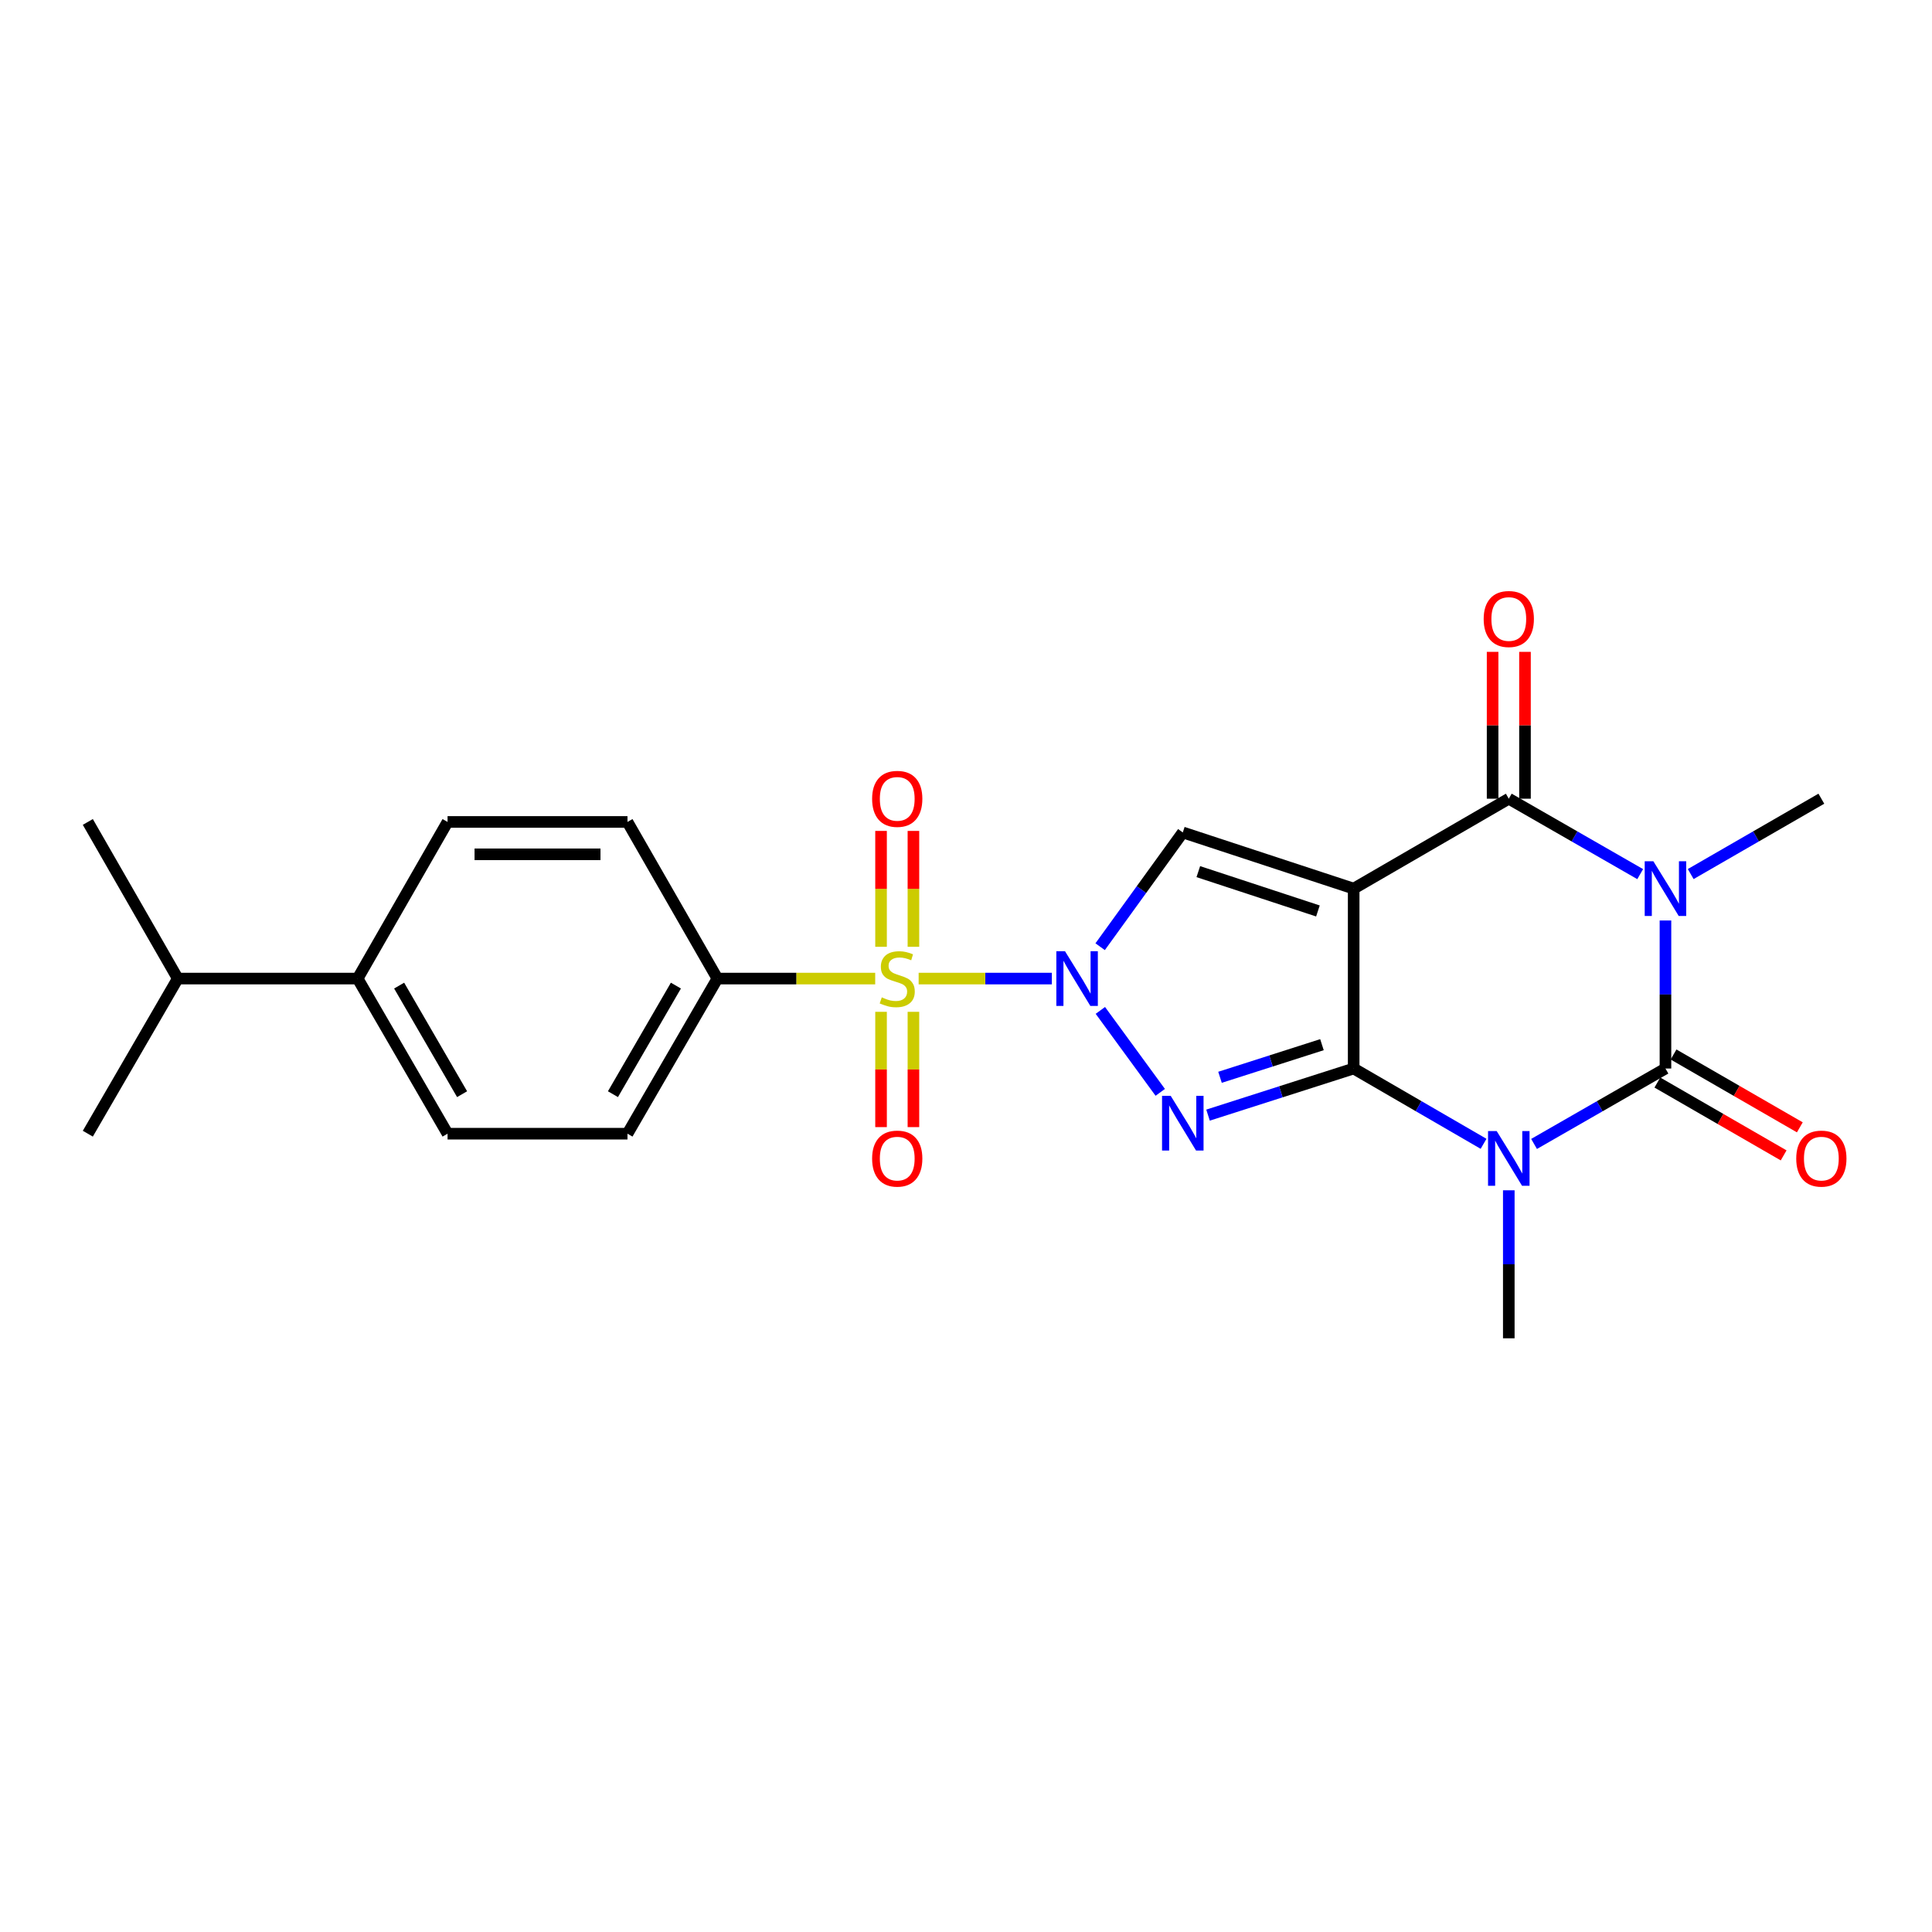 <?xml version='1.0' encoding='iso-8859-1'?>
<svg version='1.1' baseProfile='full'
              xmlns='http://www.w3.org/2000/svg'
                      xmlns:rdkit='http://www.rdkit.org/xml'
                      xmlns:xlink='http://www.w3.org/1999/xlink'
                  xml:space='preserve'
width='1000px' height='1000px' viewBox='0 0 1000 1000'>
<!-- END OF HEADER -->
<rect style='opacity:1.0;fill:#FFFFFF;stroke:none' width='1000' height='1000' x='0' y='0'> </rect>
<path class='bond-0' d='M 700.659,553.064 L 700.659,459.952' style='fill:none;fill-rule:evenodd;stroke:#000000;stroke-width:6px;stroke-linecap:butt;stroke-linejoin:miter;stroke-opacity:1' />
<path class='bond-2' d='M 700.659,553.064 L 734.274,572.551' style='fill:none;fill-rule:evenodd;stroke:#000000;stroke-width:6px;stroke-linecap:butt;stroke-linejoin:miter;stroke-opacity:1' />
<path class='bond-2' d='M 734.274,572.551 L 767.889,592.038' style='fill:none;fill-rule:evenodd;stroke:#0000FF;stroke-width:6px;stroke-linecap:butt;stroke-linejoin:miter;stroke-opacity:1' />
<path class='bond-3' d='M 700.659,553.064 L 662.967,565.126' style='fill:none;fill-rule:evenodd;stroke:#000000;stroke-width:6px;stroke-linecap:butt;stroke-linejoin:miter;stroke-opacity:1' />
<path class='bond-3' d='M 662.967,565.126 L 625.274,577.189' style='fill:none;fill-rule:evenodd;stroke:#0000FF;stroke-width:6px;stroke-linecap:butt;stroke-linejoin:miter;stroke-opacity:1' />
<path class='bond-3' d='M 684.243,540.72 L 657.858,549.164' style='fill:none;fill-rule:evenodd;stroke:#000000;stroke-width:6px;stroke-linecap:butt;stroke-linejoin:miter;stroke-opacity:1' />
<path class='bond-3' d='M 657.858,549.164 L 631.473,557.608' style='fill:none;fill-rule:evenodd;stroke:#0000FF;stroke-width:6px;stroke-linecap:butt;stroke-linejoin:miter;stroke-opacity:1' />
<path class='bond-7' d='M 700.659,459.952 L 780.949,413.406' style='fill:none;fill-rule:evenodd;stroke:#000000;stroke-width:6px;stroke-linecap:butt;stroke-linejoin:miter;stroke-opacity:1' />
<path class='bond-8' d='M 700.659,459.952 L 612.213,430.874' style='fill:none;fill-rule:evenodd;stroke:#000000;stroke-width:6px;stroke-linecap:butt;stroke-linejoin:miter;stroke-opacity:1' />
<path class='bond-8' d='M 682.157,471.512 L 620.245,451.157' style='fill:none;fill-rule:evenodd;stroke:#000000;stroke-width:6px;stroke-linecap:butt;stroke-linejoin:miter;stroke-opacity:1' />
<path class='bond-1' d='M 569.544,522.986 L 600.543,565.402' style='fill:none;fill-rule:evenodd;stroke:#0000FF;stroke-width:6px;stroke-linecap:butt;stroke-linejoin:miter;stroke-opacity:1' />
<path class='bond-6' d='M 544.433,506.508 L 509.961,506.508' style='fill:none;fill-rule:evenodd;stroke:#0000FF;stroke-width:6px;stroke-linecap:butt;stroke-linejoin:miter;stroke-opacity:1' />
<path class='bond-6' d='M 509.961,506.508 L 475.489,506.508' style='fill:none;fill-rule:evenodd;stroke:#CCCC00;stroke-width:6px;stroke-linecap:butt;stroke-linejoin:miter;stroke-opacity:1' />
<path class='bond-24' d='M 569.432,490.014 L 590.822,460.444' style='fill:none;fill-rule:evenodd;stroke:#0000FF;stroke-width:6px;stroke-linecap:butt;stroke-linejoin:miter;stroke-opacity:1' />
<path class='bond-24' d='M 590.822,460.444 L 612.213,430.874' style='fill:none;fill-rule:evenodd;stroke:#000000;stroke-width:6px;stroke-linecap:butt;stroke-linejoin:miter;stroke-opacity:1' />
<path class='bond-5' d='M 794.026,592.103 L 828.033,572.583' style='fill:none;fill-rule:evenodd;stroke:#0000FF;stroke-width:6px;stroke-linecap:butt;stroke-linejoin:miter;stroke-opacity:1' />
<path class='bond-5' d='M 828.033,572.583 L 862.039,553.064' style='fill:none;fill-rule:evenodd;stroke:#000000;stroke-width:6px;stroke-linecap:butt;stroke-linejoin:miter;stroke-opacity:1' />
<path class='bond-17' d='M 780.949,616.097 L 780.949,654.4' style='fill:none;fill-rule:evenodd;stroke:#0000FF;stroke-width:6px;stroke-linecap:butt;stroke-linejoin:miter;stroke-opacity:1' />
<path class='bond-17' d='M 780.949,654.4 L 780.949,692.702' style='fill:none;fill-rule:evenodd;stroke:#000000;stroke-width:6px;stroke-linecap:butt;stroke-linejoin:miter;stroke-opacity:1' />
<path class='bond-4' d='M 862.039,476.44 L 862.039,514.752' style='fill:none;fill-rule:evenodd;stroke:#0000FF;stroke-width:6px;stroke-linecap:butt;stroke-linejoin:miter;stroke-opacity:1' />
<path class='bond-4' d='M 862.039,514.752 L 862.039,553.064' style='fill:none;fill-rule:evenodd;stroke:#000000;stroke-width:6px;stroke-linecap:butt;stroke-linejoin:miter;stroke-opacity:1' />
<path class='bond-18' d='M 875.108,452.414 L 908.919,432.91' style='fill:none;fill-rule:evenodd;stroke:#0000FF;stroke-width:6px;stroke-linecap:butt;stroke-linejoin:miter;stroke-opacity:1' />
<path class='bond-18' d='M 908.919,432.91 L 942.729,413.406' style='fill:none;fill-rule:evenodd;stroke:#000000;stroke-width:6px;stroke-linecap:butt;stroke-linejoin:miter;stroke-opacity:1' />
<path class='bond-25' d='M 848.962,452.446 L 814.955,432.926' style='fill:none;fill-rule:evenodd;stroke:#0000FF;stroke-width:6px;stroke-linecap:butt;stroke-linejoin:miter;stroke-opacity:1' />
<path class='bond-25' d='M 814.955,432.926 L 780.949,413.406' style='fill:none;fill-rule:evenodd;stroke:#000000;stroke-width:6px;stroke-linecap:butt;stroke-linejoin:miter;stroke-opacity:1' />
<path class='bond-12' d='M 857.852,560.322 L 890.532,579.174' style='fill:none;fill-rule:evenodd;stroke:#000000;stroke-width:6px;stroke-linecap:butt;stroke-linejoin:miter;stroke-opacity:1' />
<path class='bond-12' d='M 890.532,579.174 L 923.213,598.026' style='fill:none;fill-rule:evenodd;stroke:#FF0000;stroke-width:6px;stroke-linecap:butt;stroke-linejoin:miter;stroke-opacity:1' />
<path class='bond-12' d='M 866.226,545.805 L 898.907,564.657' style='fill:none;fill-rule:evenodd;stroke:#000000;stroke-width:6px;stroke-linecap:butt;stroke-linejoin:miter;stroke-opacity:1' />
<path class='bond-12' d='M 898.907,564.657 L 931.588,583.509' style='fill:none;fill-rule:evenodd;stroke:#FF0000;stroke-width:6px;stroke-linecap:butt;stroke-linejoin:miter;stroke-opacity:1' />
<path class='bond-9' d='M 453.001,506.508 L 412.163,506.508' style='fill:none;fill-rule:evenodd;stroke:#CCCC00;stroke-width:6px;stroke-linecap:butt;stroke-linejoin:miter;stroke-opacity:1' />
<path class='bond-9' d='M 412.163,506.508 L 371.325,506.508' style='fill:none;fill-rule:evenodd;stroke:#000000;stroke-width:6px;stroke-linecap:butt;stroke-linejoin:miter;stroke-opacity:1' />
<path class='bond-10' d='M 456.028,523.716 L 456.028,553.554' style='fill:none;fill-rule:evenodd;stroke:#CCCC00;stroke-width:6px;stroke-linecap:butt;stroke-linejoin:miter;stroke-opacity:1' />
<path class='bond-10' d='M 456.028,553.554 L 456.028,583.392' style='fill:none;fill-rule:evenodd;stroke:#FF0000;stroke-width:6px;stroke-linecap:butt;stroke-linejoin:miter;stroke-opacity:1' />
<path class='bond-10' d='M 472.788,523.716 L 472.788,553.554' style='fill:none;fill-rule:evenodd;stroke:#CCCC00;stroke-width:6px;stroke-linecap:butt;stroke-linejoin:miter;stroke-opacity:1' />
<path class='bond-10' d='M 472.788,553.554 L 472.788,583.392' style='fill:none;fill-rule:evenodd;stroke:#FF0000;stroke-width:6px;stroke-linecap:butt;stroke-linejoin:miter;stroke-opacity:1' />
<path class='bond-11' d='M 472.788,490.06 L 472.788,460.072' style='fill:none;fill-rule:evenodd;stroke:#CCCC00;stroke-width:6px;stroke-linecap:butt;stroke-linejoin:miter;stroke-opacity:1' />
<path class='bond-11' d='M 472.788,460.072 L 472.788,430.083' style='fill:none;fill-rule:evenodd;stroke:#FF0000;stroke-width:6px;stroke-linecap:butt;stroke-linejoin:miter;stroke-opacity:1' />
<path class='bond-11' d='M 456.028,490.06 L 456.028,460.072' style='fill:none;fill-rule:evenodd;stroke:#CCCC00;stroke-width:6px;stroke-linecap:butt;stroke-linejoin:miter;stroke-opacity:1' />
<path class='bond-11' d='M 456.028,460.072 L 456.028,430.083' style='fill:none;fill-rule:evenodd;stroke:#FF0000;stroke-width:6px;stroke-linecap:butt;stroke-linejoin:miter;stroke-opacity:1' />
<path class='bond-13' d='M 789.329,413.406 L 789.329,375.404' style='fill:none;fill-rule:evenodd;stroke:#000000;stroke-width:6px;stroke-linecap:butt;stroke-linejoin:miter;stroke-opacity:1' />
<path class='bond-13' d='M 789.329,375.404 L 789.329,337.401' style='fill:none;fill-rule:evenodd;stroke:#FF0000;stroke-width:6px;stroke-linecap:butt;stroke-linejoin:miter;stroke-opacity:1' />
<path class='bond-13' d='M 772.569,413.406 L 772.569,375.404' style='fill:none;fill-rule:evenodd;stroke:#000000;stroke-width:6px;stroke-linecap:butt;stroke-linejoin:miter;stroke-opacity:1' />
<path class='bond-13' d='M 772.569,375.404 L 772.569,337.401' style='fill:none;fill-rule:evenodd;stroke:#FF0000;stroke-width:6px;stroke-linecap:butt;stroke-linejoin:miter;stroke-opacity:1' />
<path class='bond-15' d='M 371.325,506.508 L 324.779,425.436' style='fill:none;fill-rule:evenodd;stroke:#000000;stroke-width:6px;stroke-linecap:butt;stroke-linejoin:miter;stroke-opacity:1' />
<path class='bond-16' d='M 371.325,506.508 L 324.779,586.798' style='fill:none;fill-rule:evenodd;stroke:#000000;stroke-width:6px;stroke-linecap:butt;stroke-linejoin:miter;stroke-opacity:1' />
<path class='bond-16' d='M 349.843,510.146 L 317.261,566.348' style='fill:none;fill-rule:evenodd;stroke:#000000;stroke-width:6px;stroke-linecap:butt;stroke-linejoin:miter;stroke-opacity:1' />
<path class='bond-14' d='M 185.112,506.508 L 231.658,586.798' style='fill:none;fill-rule:evenodd;stroke:#000000;stroke-width:6px;stroke-linecap:butt;stroke-linejoin:miter;stroke-opacity:1' />
<path class='bond-14' d='M 206.593,510.146 L 239.176,566.348' style='fill:none;fill-rule:evenodd;stroke:#000000;stroke-width:6px;stroke-linecap:butt;stroke-linejoin:miter;stroke-opacity:1' />
<path class='bond-21' d='M 185.112,506.508 L 92.019,506.508' style='fill:none;fill-rule:evenodd;stroke:#000000;stroke-width:6px;stroke-linecap:butt;stroke-linejoin:miter;stroke-opacity:1' />
<path class='bond-26' d='M 185.112,506.508 L 231.658,425.436' style='fill:none;fill-rule:evenodd;stroke:#000000;stroke-width:6px;stroke-linecap:butt;stroke-linejoin:miter;stroke-opacity:1' />
<path class='bond-19' d='M 324.779,425.436 L 231.658,425.436' style='fill:none;fill-rule:evenodd;stroke:#000000;stroke-width:6px;stroke-linecap:butt;stroke-linejoin:miter;stroke-opacity:1' />
<path class='bond-19' d='M 310.811,442.196 L 245.626,442.196' style='fill:none;fill-rule:evenodd;stroke:#000000;stroke-width:6px;stroke-linecap:butt;stroke-linejoin:miter;stroke-opacity:1' />
<path class='bond-20' d='M 324.779,586.798 L 231.658,586.798' style='fill:none;fill-rule:evenodd;stroke:#000000;stroke-width:6px;stroke-linecap:butt;stroke-linejoin:miter;stroke-opacity:1' />
<path class='bond-22' d='M 92.019,506.508 L 45.455,425.436' style='fill:none;fill-rule:evenodd;stroke:#000000;stroke-width:6px;stroke-linecap:butt;stroke-linejoin:miter;stroke-opacity:1' />
<path class='bond-23' d='M 92.019,506.508 L 45.455,586.798' style='fill:none;fill-rule:evenodd;stroke:#000000;stroke-width:6px;stroke-linecap:butt;stroke-linejoin:miter;stroke-opacity:1' />
<path  class='atom-2' d='M 551.241 492.348
L 560.521 507.348
Q 561.441 508.828, 562.921 511.508
Q 564.401 514.188, 564.481 514.348
L 564.481 492.348
L 568.241 492.348
L 568.241 520.668
L 564.361 520.668
L 554.401 504.268
Q 553.241 502.348, 552.001 500.148
Q 550.801 497.948, 550.441 497.268
L 550.441 520.668
L 546.761 520.668
L 546.761 492.348
L 551.241 492.348
' fill='#0000FF'/>
<path  class='atom-3' d='M 774.689 585.45
L 783.969 600.45
Q 784.889 601.93, 786.369 604.61
Q 787.849 607.29, 787.929 607.45
L 787.929 585.45
L 791.689 585.45
L 791.689 613.77
L 787.809 613.77
L 777.849 597.37
Q 776.689 595.45, 775.449 593.25
Q 774.249 591.05, 773.889 590.37
L 773.889 613.77
L 770.209 613.77
L 770.209 585.45
L 774.689 585.45
' fill='#0000FF'/>
<path  class='atom-4' d='M 605.953 567.209
L 615.233 582.209
Q 616.153 583.689, 617.633 586.369
Q 619.113 589.049, 619.193 589.209
L 619.193 567.209
L 622.953 567.209
L 622.953 595.529
L 619.073 595.529
L 609.113 579.129
Q 607.953 577.209, 606.713 575.009
Q 605.513 572.809, 605.153 572.129
L 605.153 595.529
L 601.473 595.529
L 601.473 567.209
L 605.953 567.209
' fill='#0000FF'/>
<path  class='atom-5' d='M 855.779 445.792
L 865.059 460.792
Q 865.979 462.272, 867.459 464.952
Q 868.939 467.632, 869.019 467.792
L 869.019 445.792
L 872.779 445.792
L 872.779 474.112
L 868.899 474.112
L 858.939 457.712
Q 857.779 455.792, 856.539 453.592
Q 855.339 451.392, 854.979 450.712
L 854.979 474.112
L 851.299 474.112
L 851.299 445.792
L 855.779 445.792
' fill='#0000FF'/>
<path  class='atom-7' d='M 456.408 516.228
Q 456.728 516.348, 458.048 516.908
Q 459.368 517.468, 460.808 517.828
Q 462.288 518.148, 463.728 518.148
Q 466.408 518.148, 467.968 516.868
Q 469.528 515.548, 469.528 513.268
Q 469.528 511.708, 468.728 510.748
Q 467.968 509.788, 466.768 509.268
Q 465.568 508.748, 463.568 508.148
Q 461.048 507.388, 459.528 506.668
Q 458.048 505.948, 456.968 504.428
Q 455.928 502.908, 455.928 500.348
Q 455.928 496.788, 458.328 494.588
Q 460.768 492.388, 465.568 492.388
Q 468.848 492.388, 472.568 493.948
L 471.648 497.028
Q 468.248 495.628, 465.688 495.628
Q 462.928 495.628, 461.408 496.788
Q 459.888 497.908, 459.928 499.868
Q 459.928 501.388, 460.688 502.308
Q 461.488 503.228, 462.608 503.748
Q 463.768 504.268, 465.688 504.868
Q 468.248 505.668, 469.768 506.468
Q 471.288 507.268, 472.368 508.908
Q 473.488 510.508, 473.488 513.268
Q 473.488 517.188, 470.848 519.308
Q 468.248 521.388, 463.888 521.388
Q 461.368 521.388, 459.448 520.828
Q 457.568 520.308, 455.328 519.388
L 456.408 516.228
' fill='#CCCC00'/>
<path  class='atom-11' d='M 451.408 599.69
Q 451.408 592.89, 454.768 589.09
Q 458.128 585.29, 464.408 585.29
Q 470.688 585.29, 474.048 589.09
Q 477.408 592.89, 477.408 599.69
Q 477.408 606.57, 474.008 610.49
Q 470.608 614.37, 464.408 614.37
Q 458.168 614.37, 454.768 610.49
Q 451.408 606.61, 451.408 599.69
M 464.408 611.17
Q 468.728 611.17, 471.048 608.29
Q 473.408 605.37, 473.408 599.69
Q 473.408 594.13, 471.048 591.33
Q 468.728 588.49, 464.408 588.49
Q 460.088 588.49, 457.728 591.29
Q 455.408 594.09, 455.408 599.69
Q 455.408 605.41, 457.728 608.29
Q 460.088 611.17, 464.408 611.17
' fill='#FF0000'/>
<path  class='atom-12' d='M 451.408 413.486
Q 451.408 406.686, 454.768 402.886
Q 458.128 399.086, 464.408 399.086
Q 470.688 399.086, 474.048 402.886
Q 477.408 406.686, 477.408 413.486
Q 477.408 420.366, 474.008 424.286
Q 470.608 428.166, 464.408 428.166
Q 458.168 428.166, 454.768 424.286
Q 451.408 420.406, 451.408 413.486
M 464.408 424.966
Q 468.728 424.966, 471.048 422.086
Q 473.408 419.166, 473.408 413.486
Q 473.408 407.926, 471.048 405.126
Q 468.728 402.286, 464.408 402.286
Q 460.088 402.286, 457.728 405.086
Q 455.408 407.886, 455.408 413.486
Q 455.408 419.206, 457.728 422.086
Q 460.088 424.966, 464.408 424.966
' fill='#FF0000'/>
<path  class='atom-13' d='M 929.729 599.69
Q 929.729 592.89, 933.089 589.09
Q 936.449 585.29, 942.729 585.29
Q 949.009 585.29, 952.369 589.09
Q 955.729 592.89, 955.729 599.69
Q 955.729 606.57, 952.329 610.49
Q 948.929 614.37, 942.729 614.37
Q 936.489 614.37, 933.089 610.49
Q 929.729 606.61, 929.729 599.69
M 942.729 611.17
Q 947.049 611.17, 949.369 608.29
Q 951.729 605.37, 951.729 599.69
Q 951.729 594.13, 949.369 591.33
Q 947.049 588.49, 942.729 588.49
Q 938.409 588.49, 936.049 591.29
Q 933.729 594.09, 933.729 599.69
Q 933.729 605.41, 936.049 608.29
Q 938.409 611.17, 942.729 611.17
' fill='#FF0000'/>
<path  class='atom-14' d='M 767.949 320.394
Q 767.949 313.594, 771.309 309.794
Q 774.669 305.994, 780.949 305.994
Q 787.229 305.994, 790.589 309.794
Q 793.949 313.594, 793.949 320.394
Q 793.949 327.274, 790.549 331.194
Q 787.149 335.074, 780.949 335.074
Q 774.709 335.074, 771.309 331.194
Q 767.949 327.314, 767.949 320.394
M 780.949 331.874
Q 785.269 331.874, 787.589 328.994
Q 789.949 326.074, 789.949 320.394
Q 789.949 314.834, 787.589 312.034
Q 785.269 309.194, 780.949 309.194
Q 776.629 309.194, 774.269 311.994
Q 771.949 314.794, 771.949 320.394
Q 771.949 326.114, 774.269 328.994
Q 776.629 331.874, 780.949 331.874
' fill='#FF0000'/>
</svg>
